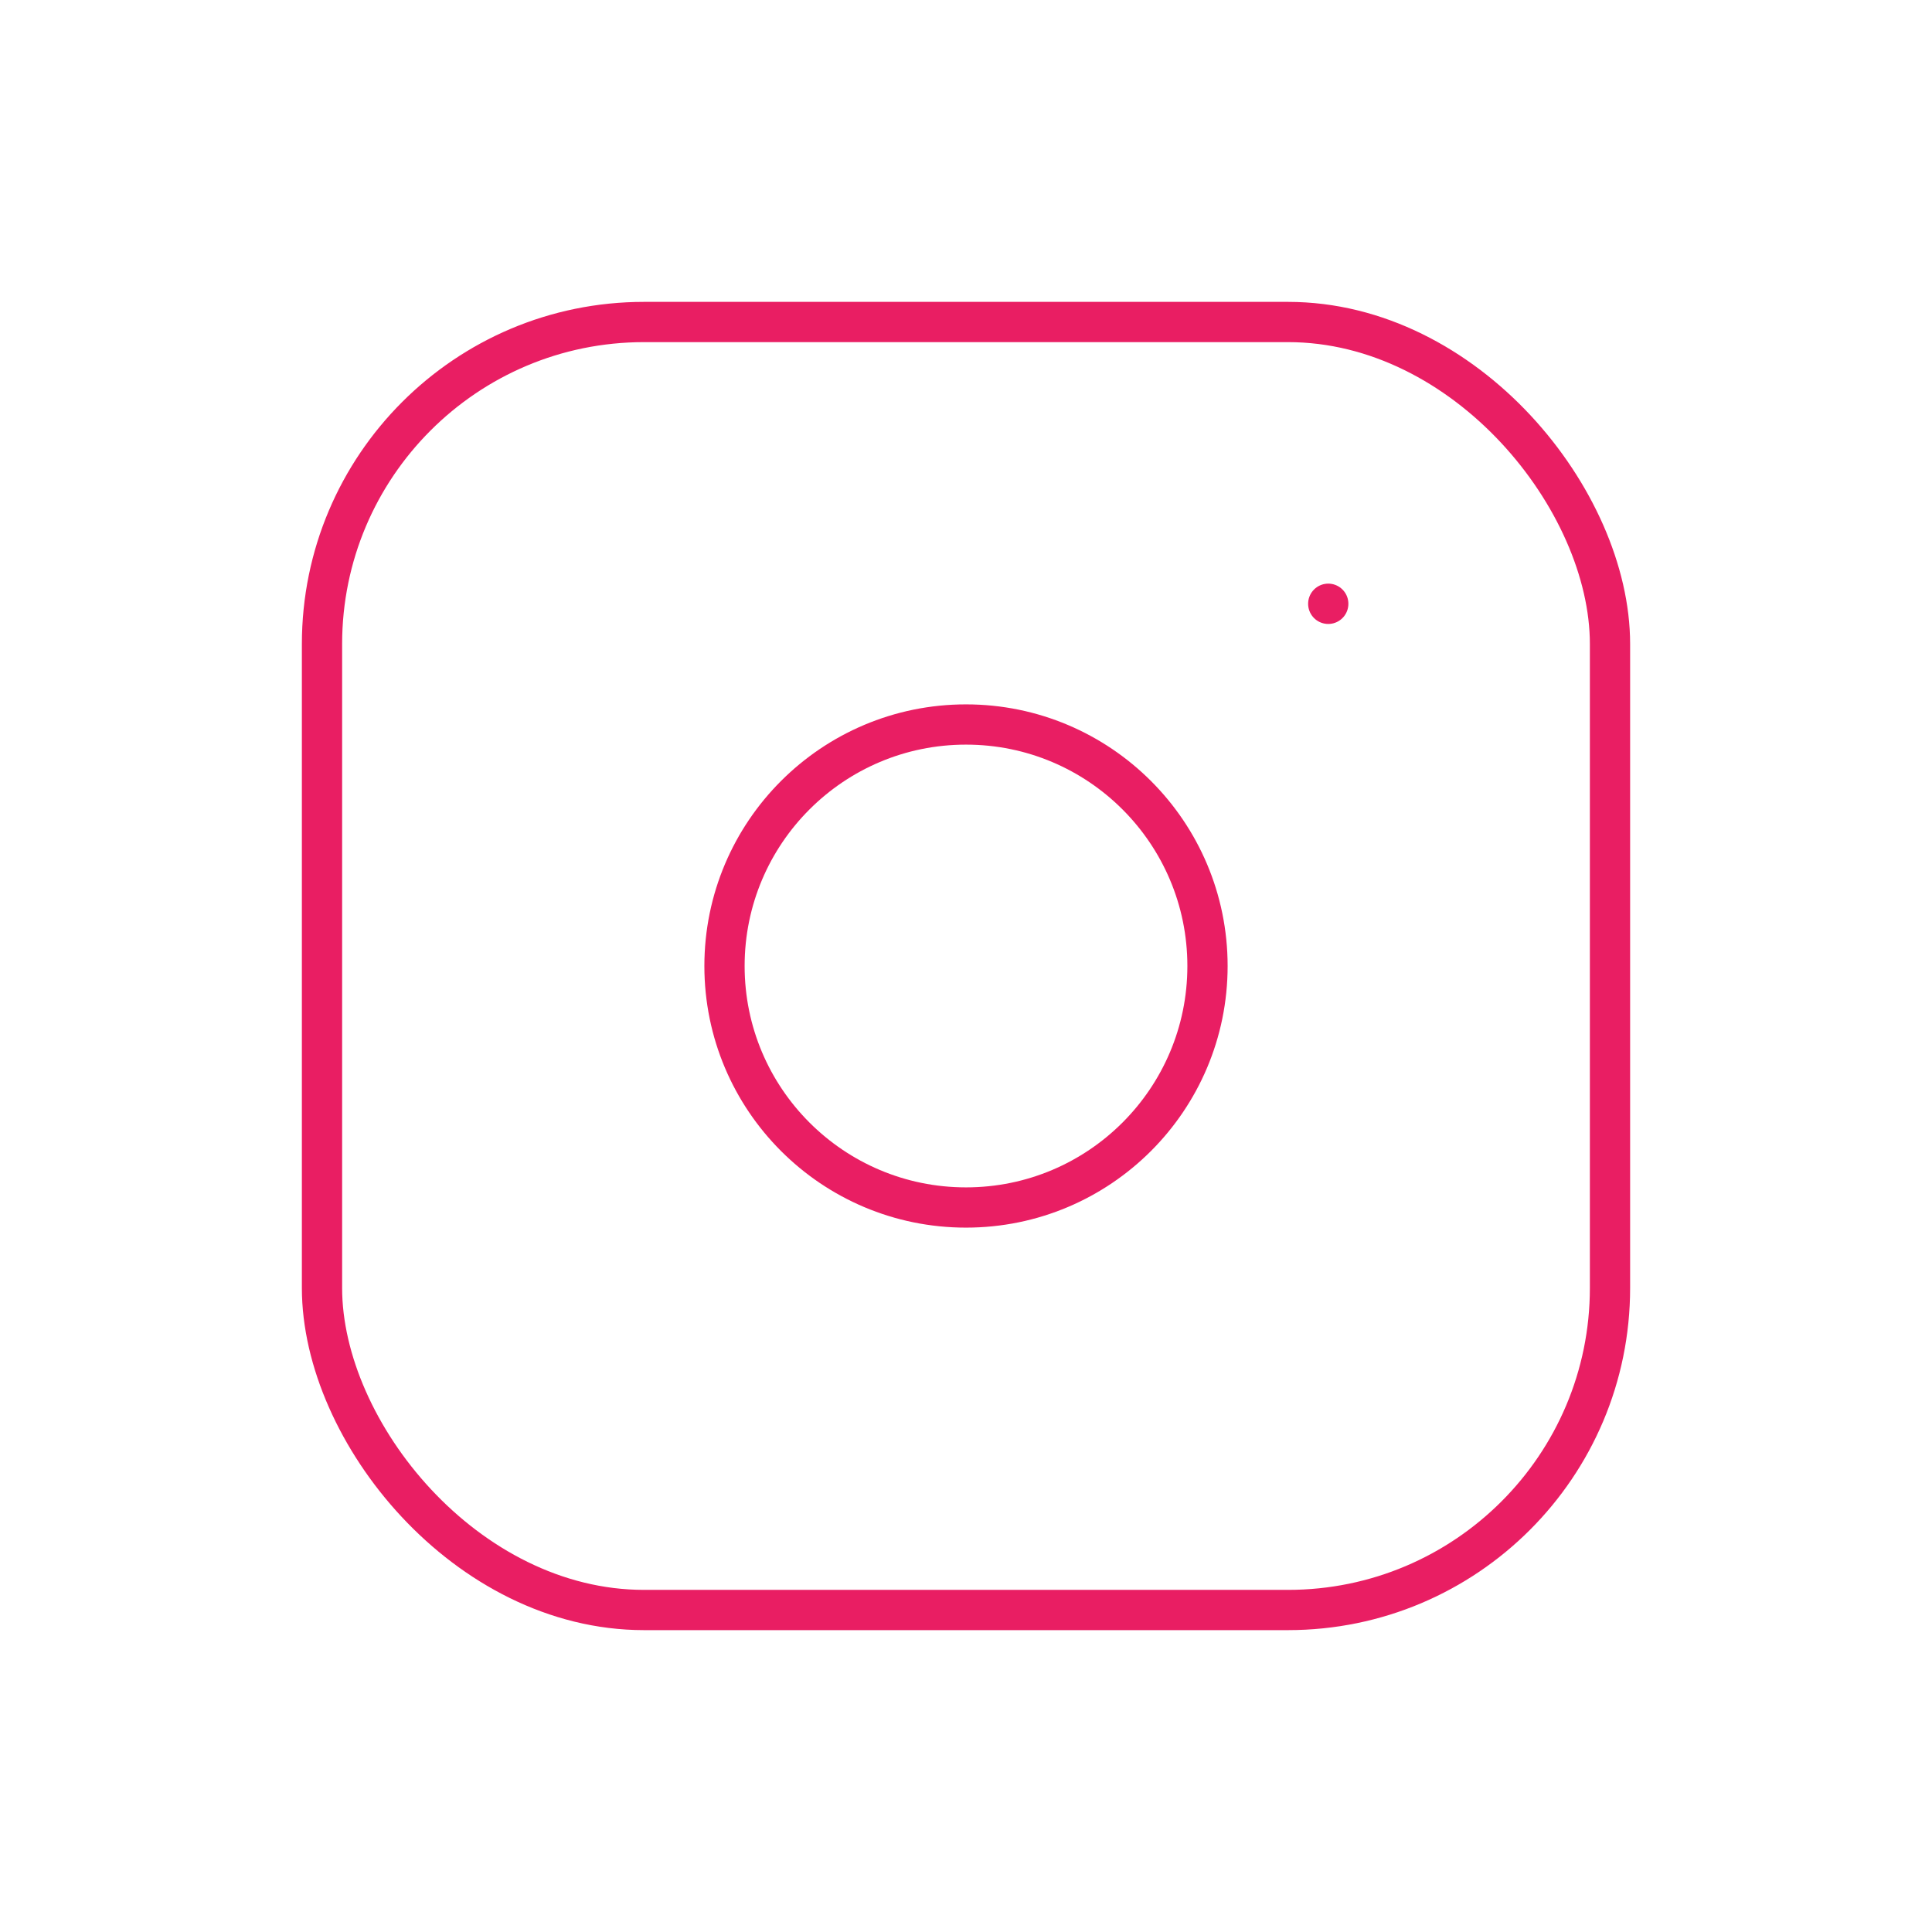<svg xmlns="http://www.w3.org/2000/svg" class="icon-tabler icon-tabler-brand-instagram" width="52" height="52" viewBox="0 0 24 24" stroke-width="0.5" stroke="#E91E63" fill="none" stroke-linecap="round" stroke-linejoin="round">
  <path stroke="none" d="M0 0h24v24H0z" fill="none"/>
  <rect x="4" y="4" width="16" height="16" rx="4" />
  <circle cx="12" cy="12" r="3" />
  <line x1="16.5" y1="7.5" x2="16.5" y2="7.501" />
</svg>